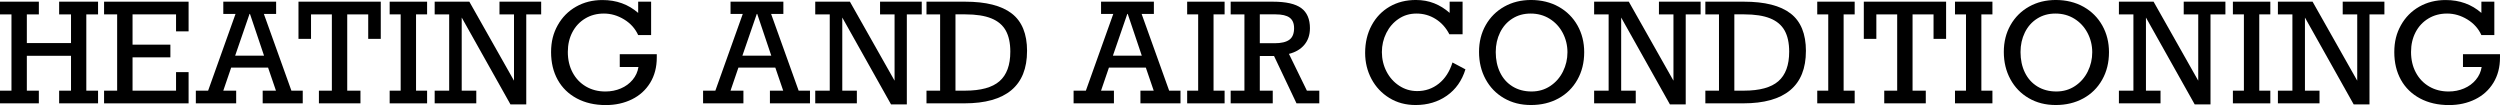 <?xml version="1.0" encoding="UTF-8"?><svg id="Layer_1" xmlns="http://www.w3.org/2000/svg" viewBox="0 0 1349.75 56.7"><path d="m14.49,7.76v15.51h23.85V7.76h-6.41V.91h21.01v6.85h-6.34v41.19h6.34v6.85h-21.01v-6.85h6.41v-18.83H14.49v18.83h6.48v6.85H0v-6.85h6.19V7.76H0V.91h20.98v6.85h-6.48Z"/><path d="m95.05,16.93V7.76h-23.49v16.35h20.43v6.85h-20.43v17.99h23.49v-10.01h6.77v16.86h-45.63v-6.85h7.06V7.76h-7.06V.91h45.63v16.02h-6.77Z"/><path d="m142.47,7.54l14.86,41.41h6.12v6.85h-21.63v-6.85h7.17l-4.26-12.46h-19.92l-4.26,12.46h6.96v6.85h-21.78v-6.85h6.63l14.79-41.41h-6.59V.91h28.52v6.63h-6.59Zm-7.5,0h-.25l-7.76,22.51h15.59l-7.58-22.51Z"/><path d="m198.8,20.98V7.76h-11.33v41.19h7.14v6.85h-22.43v-6.85h6.99V7.76h-11.25v13.22h-6.77V.91h44.43v20.07h-6.77Z"/><path d="m224.62,7.76v41.19h5.97v6.85h-20.21v-6.85h5.94V7.76h-5.94V.91h20.21v6.85h-5.97Z"/><path d="m277.5,7.76h-7.83V.91h22.51v6.85h-8.05v48.62h-8.52l-26.33-46.91v39.48h7.87v6.85h-22.47v-6.85h7.83V7.76h-7.83V.91h18.72l24.11,42.65V7.76Z"/><path d="m344.55,6.96V.91h6.99v18.03h-6.99c-1.6-3.52-4.13-6.34-7.59-8.45s-7.1-3.17-10.91-3.17-7.16.89-10.12,2.68c-2.96,1.79-5.26,4.24-6.9,7.38s-2.46,6.69-2.46,10.67c0,4.18.86,7.88,2.59,11.11,1.72,3.23,4.12,5.74,7.19,7.54s6.57,2.7,10.51,2.7c2.99,0,5.76-.55,8.32-1.64,2.56-1.09,4.69-2.65,6.37-4.66,1.69-2.01,2.74-4.32,3.15-6.92h-10.09v-6.92h19.99v1.79c0,5.22-1.19,9.77-3.57,13.66-2.38,3.88-5.66,6.86-9.85,8.92-4.19,2.06-8.89,3.1-14.11,3.1-5.95,0-11.16-1.2-15.64-3.59-4.48-2.39-7.92-5.74-10.31-10.03-2.39-4.3-3.59-9.29-3.59-14.97s1.2-10.26,3.59-14.53c2.39-4.27,5.69-7.61,9.89-10,4.2-2.39,8.96-3.59,14.28-3.59,7.53,0,13.95,2.32,19.27,6.96Z"/><path d="m416.33,7.54l14.86,41.41h6.12v6.85h-21.63v-6.85h7.17l-4.26-12.46h-19.92l-4.26,12.46h6.96v6.85h-21.78v-6.85h6.63l14.79-41.41h-6.59V.91h28.52v6.63h-6.59Zm-7.5,0h-.25l-7.76,22.51h15.59l-7.58-22.51Z"/><path d="m482.97,7.76h-7.83V.91h22.51v6.85h-8.05v48.62h-8.52l-26.33-46.91v39.48h7.87v6.85h-22.47v-6.85h7.83V7.76h-7.83V.91h18.72l24.11,42.65V7.76Z"/><path d="m554.5,27.53c0,9.4-2.83,16.46-8.5,21.18s-14.1,7.08-25.29,7.08h-20.5v-6.85h7.36V7.76h-7.36V.91h20.87c11.24,0,19.62,2.12,25.15,6.37,5.52,4.25,8.28,11,8.28,20.25Zm-9.03.36c0-4.66-.82-8.46-2.46-11.4s-4.24-5.13-7.79-6.57-8.25-2.17-14.08-2.17h-5.28v41.19h5.21c8.45,0,14.63-1.69,18.54-5.08s5.86-8.71,5.86-15.97Z"/><path d="m616.37,7.54l14.86,41.41h6.12v6.85h-21.63v-6.85h7.17l-4.26-12.46h-19.92l-4.26,12.46h6.96v6.85h-21.78v-6.85h6.63l14.79-41.41h-6.59V.91h28.52v6.63h-6.59Zm-7.5,0h-.25l-7.76,22.51h15.59l-7.58-22.51Z"/><path d="m655.19,7.76v41.19h5.97v6.85h-20.21v-6.85h5.94V7.76h-5.94V.91h20.21v6.85h-5.97Z"/><path d="m707.23,15.29c0,3.52-1,6.48-2.99,8.87-1.99,2.39-4.77,4.04-8.34,4.93l9.69,19.85h6.7v6.85h-12.31l-12.13-25.57h-7.68v18.72h6.99v6.85h-22.72v-6.85h7.43V7.76h-7.43V.91h22.8c7.07,0,12.16,1.15,15.3,3.46s4.7,5.95,4.7,10.92Zm-8.56-.15c0-2.55-.8-4.42-2.4-5.61-1.6-1.19-4.14-1.78-7.61-1.78h-8.49v15.59h7.98c3.57,0,6.21-.62,7.94-1.86s2.59-3.35,2.59-6.34Z"/><path d="m782.66,6.96V.91h6.99v17.59h-7.14c-1.8-3.52-4.26-6.26-7.39-8.23s-6.57-2.95-10.31-2.95-6.85.95-9.69,2.86c-2.84,1.91-5.06,4.46-6.65,7.65-1.59,3.19-2.39,6.62-2.39,10.29s.83,7.28,2.5,10.49c1.66,3.21,3.95,5.77,6.86,7.68,2.91,1.92,6.15,2.88,9.72,2.88,4.39,0,8.28-1.34,11.65-4.02,3.38-2.68,5.84-6.49,7.39-11.42l6.99,3.71c-1.89,6.12-5.24,10.86-10.03,14.22-4.79,3.36-10.42,5.04-16.88,5.04-5.32,0-10.04-1.27-14.17-3.81-4.13-2.54-7.34-5.95-9.63-10.23-2.29-4.28-3.44-8.99-3.44-14.11,0-5.56,1.17-10.51,3.51-14.86s5.58-7.71,9.71-10.11c4.13-2.39,8.85-3.59,14.17-3.59,3.57,0,6.86.59,9.87,1.78,3.01,1.19,5.79,2.91,8.34,5.17Z"/><path d="m855.31,28.19c0,5.58-1.23,10.55-3.7,14.89-2.46,4.35-5.87,7.7-10.22,10.07s-9.29,3.55-14.82,3.55-10.32-1.23-14.57-3.7c-4.25-2.46-7.56-5.88-9.92-10.23-2.37-4.36-3.55-9.27-3.55-14.73s1.21-10.25,3.62-14.5c2.42-4.25,5.75-7.57,10-9.96,4.25-2.39,9.08-3.59,14.49-3.59s10.62,1.23,14.97,3.7c4.35,2.46,7.71,5.83,10.11,10.11,2.39,4.27,3.59,9.07,3.59,14.39Zm-28.41,21.2c3.76,0,7.13-.98,10.09-2.95s5.25-4.58,6.86-7.83c1.62-3.25,2.42-6.72,2.42-10.42s-.86-7.25-2.57-10.47c-1.71-3.22-4.07-5.75-7.08-7.61-3.01-1.86-6.41-2.79-10.2-2.79s-7,.9-9.87,2.71c-2.87,1.81-5.08,4.3-6.65,7.48-1.57,3.18-2.35,6.71-2.35,10.6,0,4.13.78,7.81,2.35,11.04,1.57,3.23,3.82,5.74,6.76,7.54s6.35,2.7,10.23,2.7Z"/><path d="m903.49,7.76h-7.83V.91h22.51v6.85h-8.05v48.62h-8.52l-26.33-46.91v39.48h7.87v6.85h-22.47v-6.85h7.83V7.76h-7.83V.91h18.72l24.11,42.65V7.76Z"/><path d="m975.01,27.53c0,9.4-2.83,16.46-8.5,21.18s-14.1,7.08-25.29,7.08h-20.5v-6.85h7.36V7.76h-7.36V.91h20.87c11.24,0,19.62,2.12,25.15,6.37,5.52,4.25,8.28,11,8.28,20.25Zm-9.03.36c0-4.66-.82-8.46-2.46-11.4s-4.24-5.13-7.79-6.57-8.25-2.17-14.08-2.17h-5.28v41.19h5.21c8.45,0,14.63-1.69,18.54-5.08s5.86-8.71,5.86-15.97Z"/><path d="m995.37,7.76v41.19h5.97v6.85h-20.21v-6.85h5.94V7.76h-5.94V.91h20.21v6.85h-5.97Z"/><path d="m1043.92,20.98V7.76h-11.33v41.19h7.14v6.85h-22.43v-6.85h6.99V7.76h-11.25v13.22h-6.77V.91h44.43v20.07h-6.77Z"/><path d="m1069.74,7.76v41.19h5.97v6.85h-20.21v-6.85h5.94V7.76h-5.94V.91h20.21v6.85h-5.97Z"/><path d="m1138.64,28.19c0,5.58-1.23,10.55-3.7,14.89-2.46,4.35-5.87,7.7-10.22,10.07s-9.29,3.55-14.82,3.55-10.32-1.23-14.57-3.7c-4.25-2.46-7.56-5.88-9.92-10.23-2.37-4.36-3.55-9.27-3.55-14.73s1.21-10.25,3.62-14.5c2.42-4.25,5.75-7.57,10-9.96,4.25-2.39,9.08-3.59,14.49-3.59s10.62,1.23,14.97,3.7c4.35,2.46,7.71,5.83,10.11,10.11,2.39,4.27,3.59,9.07,3.59,14.39Zm-28.41,21.2c3.76,0,7.13-.98,10.09-2.95s5.25-4.58,6.86-7.83c1.62-3.25,2.42-6.72,2.42-10.42s-.86-7.25-2.57-10.47c-1.71-3.22-4.07-5.75-7.08-7.61-3.01-1.86-6.41-2.79-10.2-2.79s-7,.9-9.87,2.71c-2.87,1.81-5.08,4.3-6.65,7.48-1.57,3.18-2.35,6.71-2.35,10.6,0,4.13.78,7.81,2.35,11.04,1.57,3.23,3.82,5.74,6.76,7.54s6.35,2.7,10.23,2.7Z"/><path d="m1186.82,7.76h-7.83V.91h22.51v6.85h-8.05v48.62h-8.52l-26.33-46.91v39.48h7.87v6.85h-22.47v-6.85h7.83V7.76h-7.83V.91h18.72l24.11,42.65V7.76Z"/><path d="m1219.78,7.76v41.19h5.97v6.85h-20.21v-6.85h5.94V7.76h-5.94V.91h20.21v6.85h-5.97Z"/><path d="m1272.66,7.76h-7.83V.91h22.51v6.85h-8.05v48.62h-8.52l-26.33-46.91v39.48h7.87v6.85h-22.47v-6.85h7.83V7.76h-7.83V.91h18.72l24.11,42.65V7.76Z"/><path d="m1339.7,6.96V.91h6.99v18.03h-6.99c-1.6-3.52-4.13-6.34-7.59-8.45s-7.1-3.17-10.91-3.17-7.16.89-10.12,2.68c-2.96,1.79-5.26,4.24-6.9,7.38s-2.46,6.69-2.46,10.67c0,4.18.86,7.88,2.59,11.11,1.72,3.23,4.12,5.74,7.19,7.54s6.57,2.7,10.51,2.7c2.99,0,5.76-.55,8.32-1.64,2.56-1.09,4.69-2.65,6.37-4.66,1.69-2.01,2.74-4.32,3.15-6.92h-10.09v-6.92h19.99v1.79c0,5.22-1.19,9.77-3.57,13.66-2.38,3.88-5.66,6.86-9.85,8.92-4.19,2.06-8.89,3.1-14.11,3.1-5.95,0-11.16-1.2-15.64-3.59-4.48-2.39-7.92-5.74-10.31-10.03-2.39-4.3-3.59-9.29-3.59-14.97s1.2-10.26,3.59-14.53c2.39-4.27,5.69-7.61,9.89-10,4.2-2.39,8.96-3.59,14.28-3.59,7.53,0,13.95,2.32,19.27,6.96Z"/></svg>
